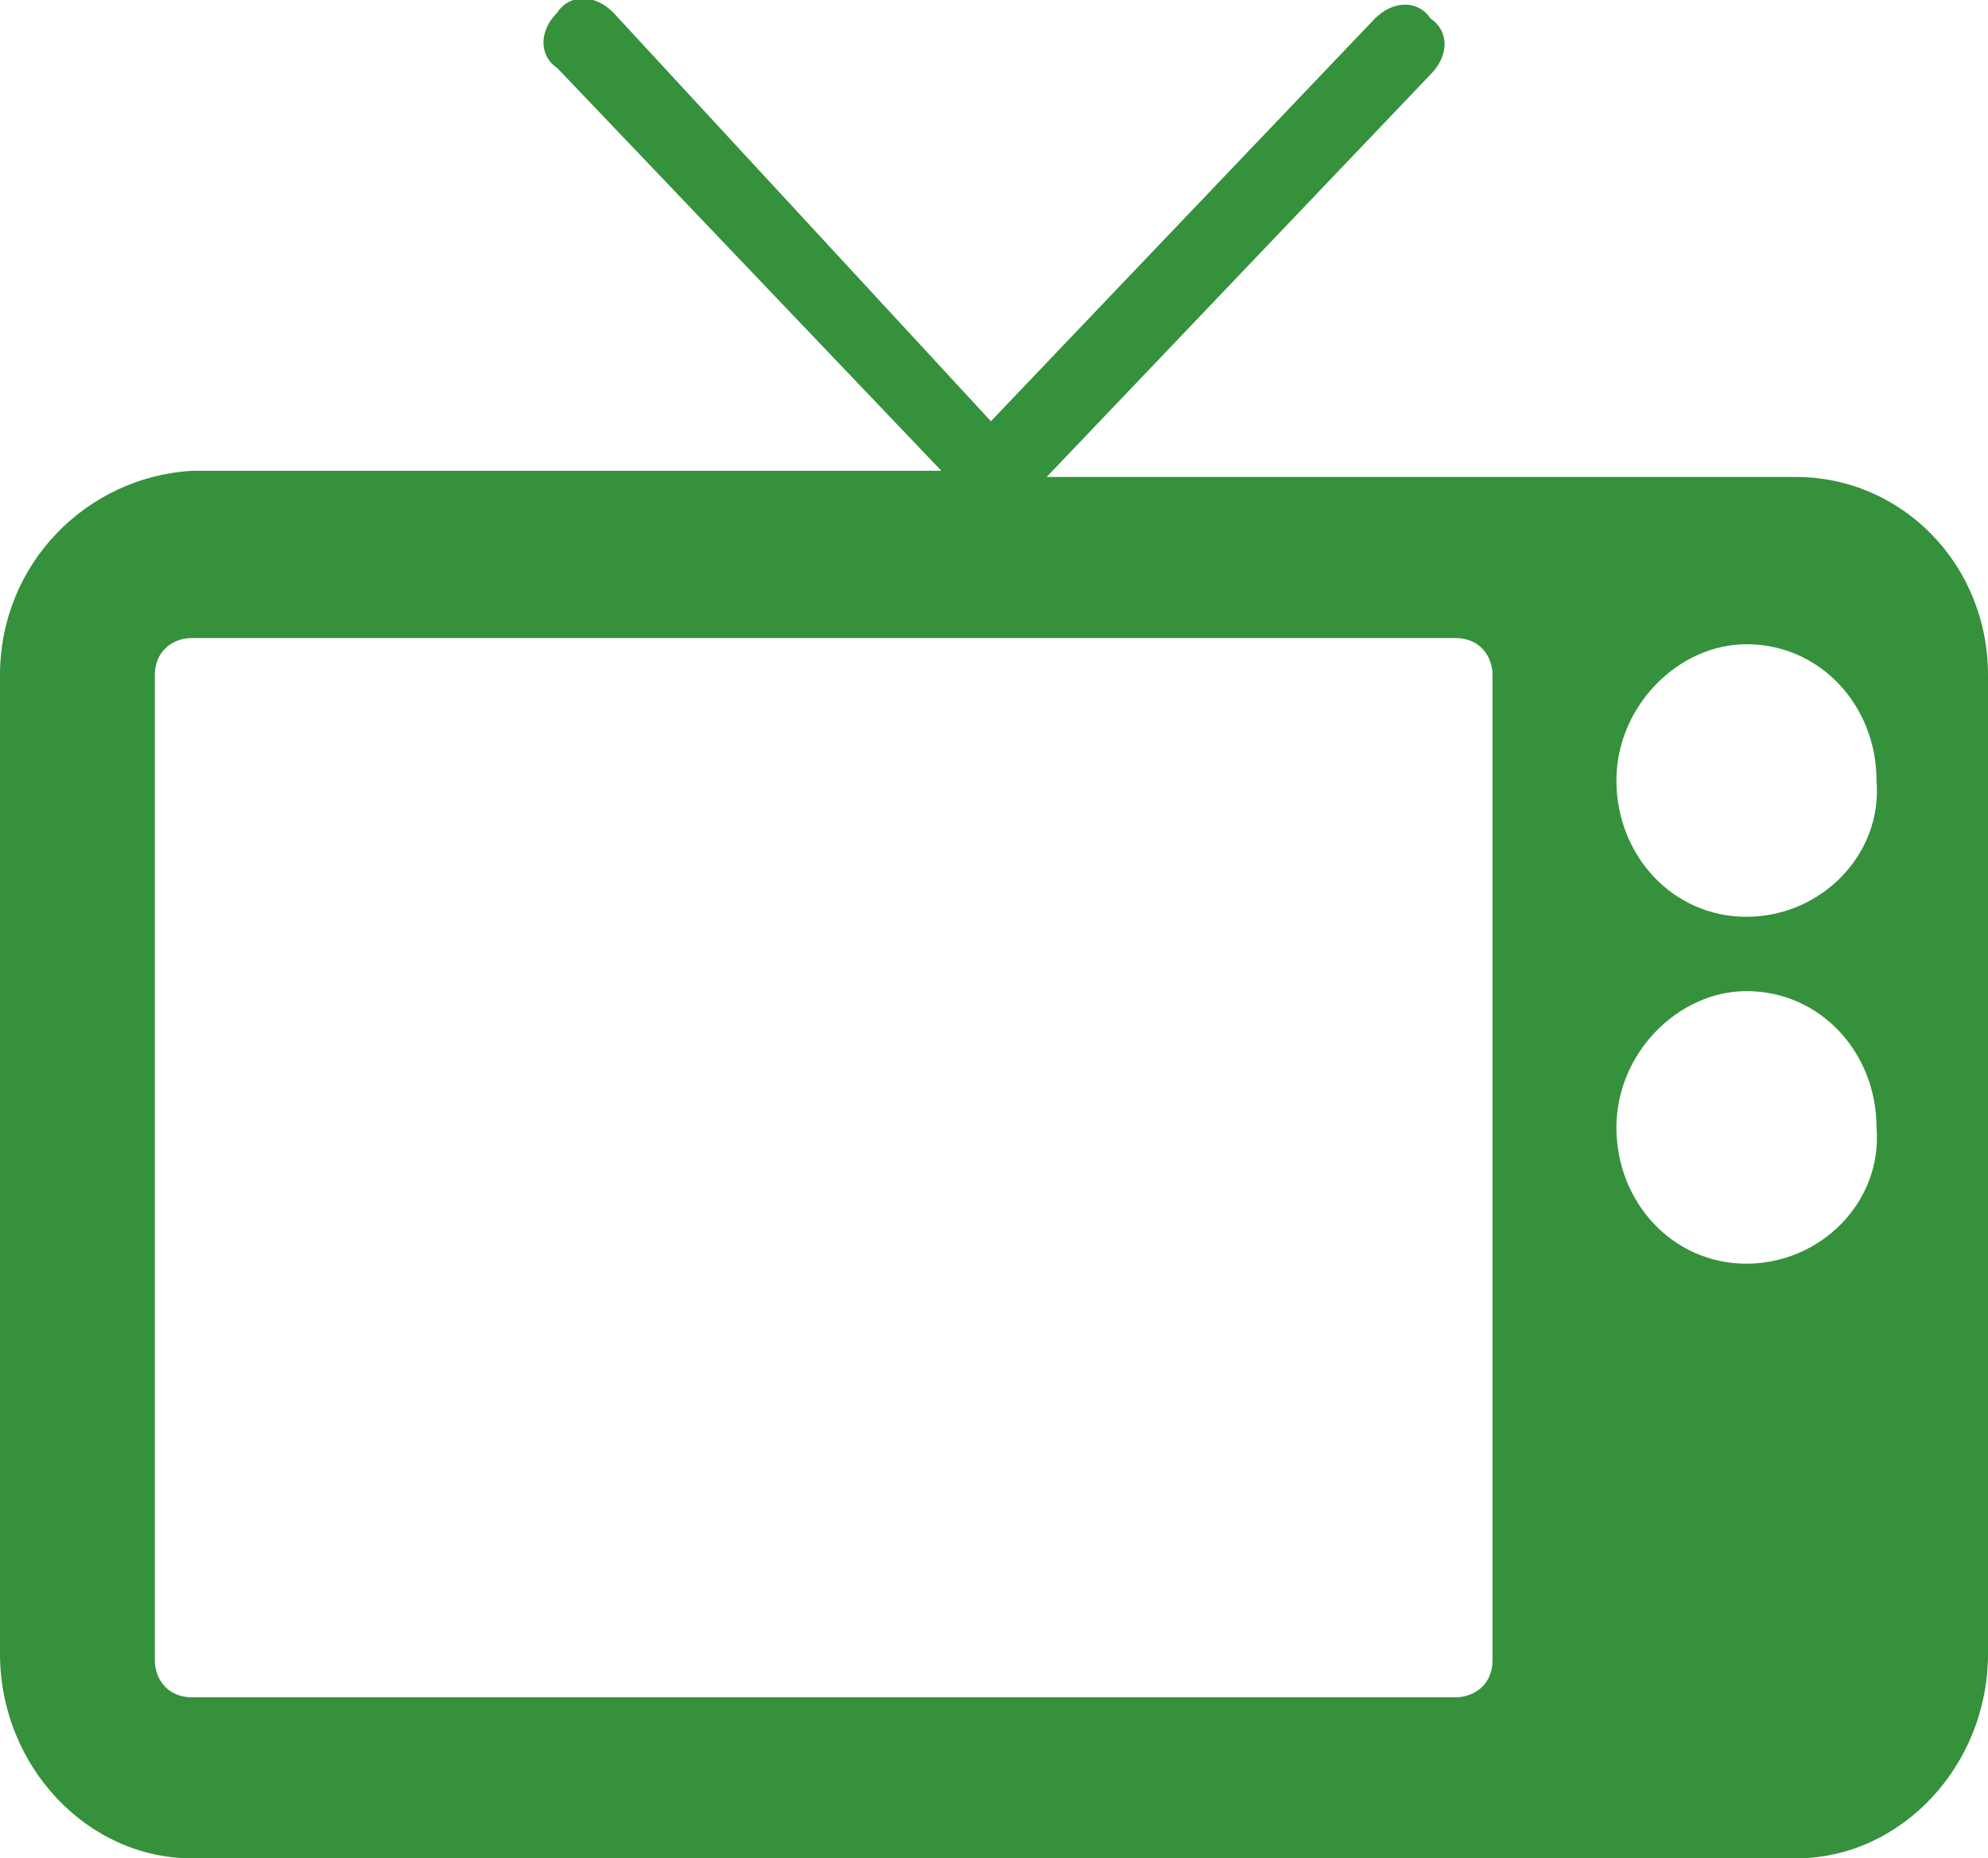 <?xml version="1.0" encoding="utf-8"?>
<!-- Generator: Adobe Illustrator 21.0.0, SVG Export Plug-In . SVG Version: 6.00 Build 0)  -->
<svg version="1.1" id="Layer_1" xmlns="http://www.w3.org/2000/svg" xmlns:xlink="http://www.w3.org/1999/xlink" x="0px" y="0px"
	 viewBox="0 0 32.1 30" style="enable-background:new 0 0 32.1 30;" xml:space="preserve">
<style type="text/css">
	.st0{fill:#36913c;}
</style>
<path class="st0" d="M28.2,14.8c-1.2,0-2.1-1-2.1-2.2c0-1.2,1-2.2,2.1-2.2c1.2,0,2.1,1,2.1,2.2C30.4,13.8,29.4,14.8,28.2,14.8
	 M28.2,20.4c-1.2,0-2.1-1-2.1-2.2c0-1.2,1-2.2,2.1-2.2c1.2,0,2.1,1,2.1,2.2C30.4,19.4,29.4,20.4,28.2,20.4 M24.1,26.8
	c0,0.4-0.3,0.6-0.6,0.6H3.1c-0.4,0-0.6-0.3-0.6-0.6V10.9c0-0.4,0.3-0.6,0.6-0.6h20.4c0.4,0,0.6,0.3,0.6,0.6V26.8z M29,7.7H16.9
	l6.2-6.5c0.3-0.3,0.3-0.7,0-0.9c-0.2-0.3-0.6-0.3-0.9,0l-6.2,6.5L9.9,0.2C9.6-0.1,9.2-0.1,9,0.2C8.7,0.5,8.7,0.9,9,1.1l6.2,6.5H3.1
	C1.4,7.7,0,9.1,0,10.9v15.8C0,28.5,1.4,30,3.1,30H29c1.7,0,3.1-1.5,3.1-3.3V10.9C32.1,9.1,30.7,7.7,29,7.7"/>
</svg>
